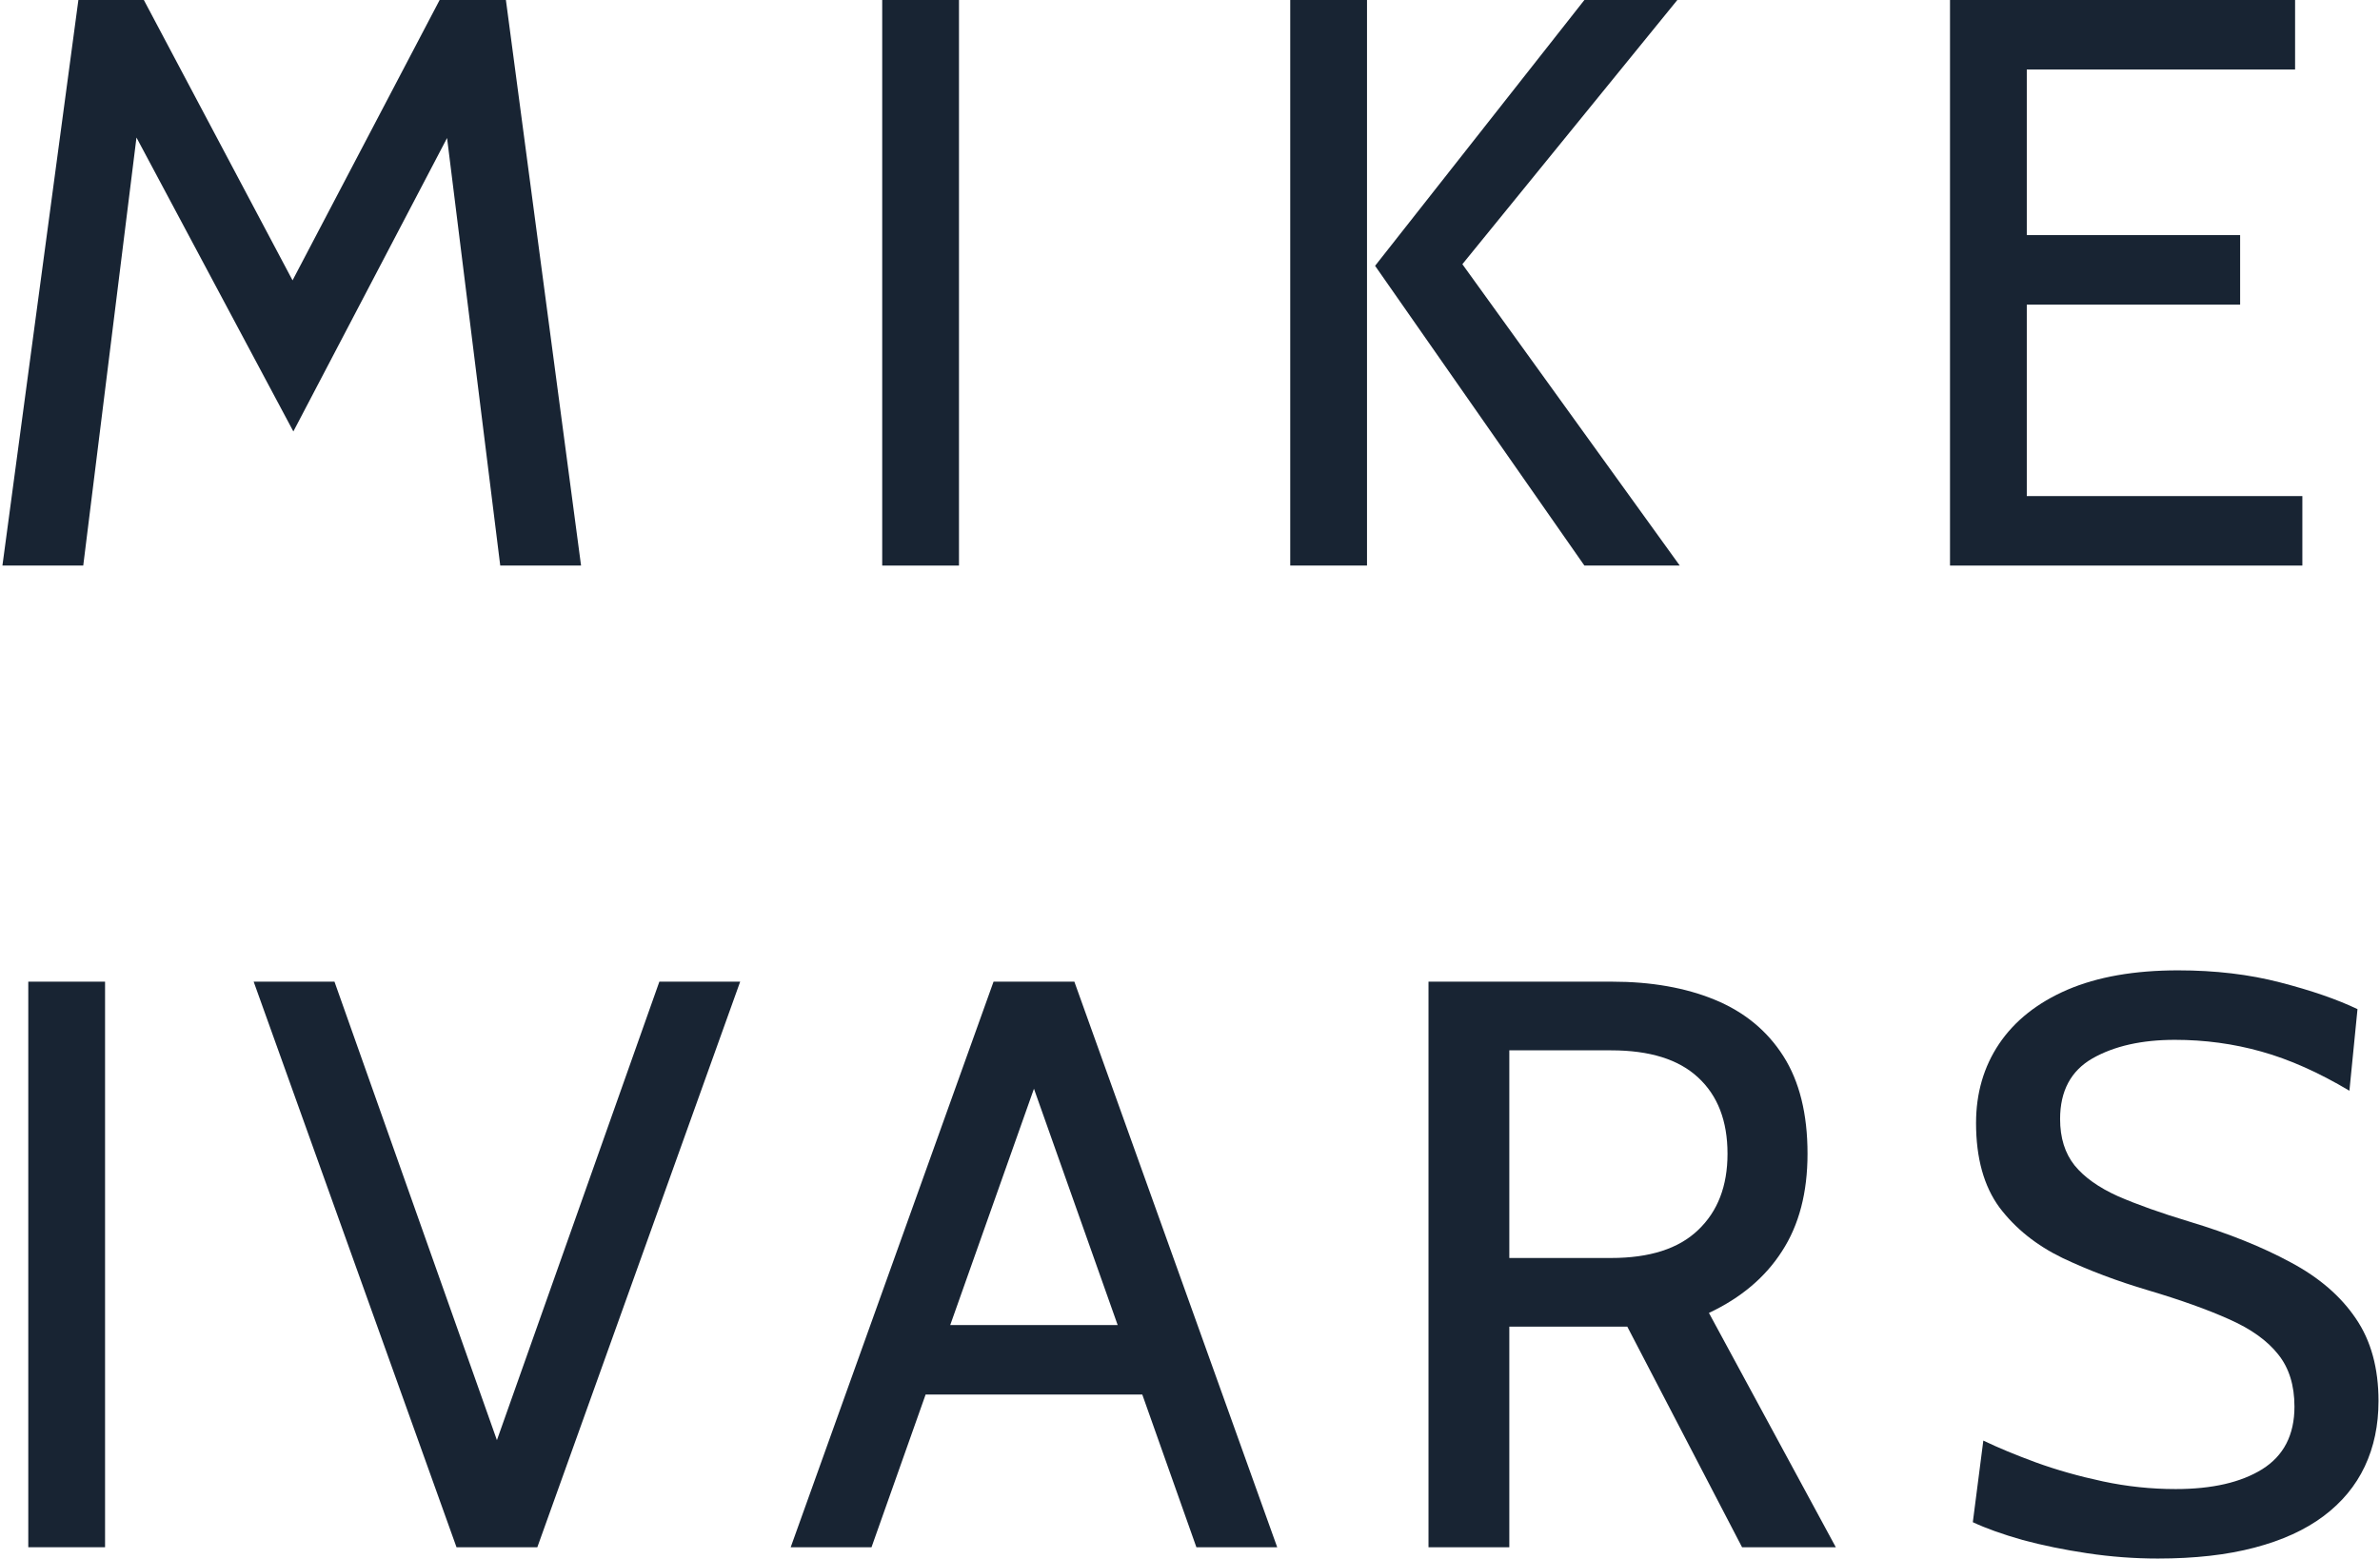 <svg width="589" height="386" viewBox="0 0 589 386" fill="none" xmlns="http://www.w3.org/2000/svg">
<path d="M0.6 140L19.4 0H35.6L72.4 69.4L108.8 0H125.2L143.8 140H123.8L109.6 25.8L114.6 26.6L72.6 106.8L29.8 26.6L34.8 25.8L20.6 140H0.6Z" fill="#182433"/>
<path d="M218.328 140V0H237.328V140H218.328Z" fill="#182433"/>
<path d="M392.105 140L340.305 65.8L392.105 0H415.105L361.905 65.4L415.705 140H392.105ZM319.305 140V0H338.305V140H319.305Z" fill="#182433"/>
<path d="M482.586 140V0H567.986V17.2H501.586V58.2H554.386V75.4H501.586V122.8H569.786V140H482.586Z" fill="#182433"/>
<path d="M7 383V243H26V383H7Z" fill="#182433"/>
<path d="M112.977 383L62.777 243H82.777L125.777 364.4H120.177L163.177 243H183.177L132.977 383H112.977Z" fill="#182433"/>
<path d="M285.881 345.2H225.881V328H285.881V345.2ZM253.081 261.6H258.681L215.681 383H195.681L245.881 243H265.881L316.081 383H296.081L253.081 261.6Z" fill="#182433"/>
<path d="M353.524 383V243H398.924C408.657 243 417.157 244.5 424.424 247.5C431.69 250.5 437.324 255.133 441.324 261.4C445.324 267.667 447.324 275.733 447.324 285.6C447.324 295.2 445.224 303.233 441.024 309.7C436.89 316.167 430.857 321.267 422.924 325L454.324 383H431.124L402.724 328.4C402.524 328.4 402.357 328.4 402.224 328.4C402.09 328.4 401.924 328.4 401.724 328.4H373.524V383H353.524ZM373.524 311.4H398.724C408.257 311.4 415.424 309.1 420.224 304.5C425.09 299.9 427.524 293.6 427.524 285.6C427.524 277.467 425.09 271.167 420.224 266.7C415.424 262.233 408.257 260 398.724 260H373.524V311.4Z" fill="#182433"/>
<path d="M534.031 385.8C528.231 385.8 522.431 385.367 516.631 384.5C510.831 383.633 505.465 382.533 500.531 381.2C495.598 379.8 491.498 378.333 488.231 376.8L490.831 356.6C494.431 358.333 498.765 360.133 503.831 362C508.965 363.867 514.498 365.433 520.431 366.7C526.365 367.967 532.365 368.6 538.431 368.6C547.431 368.6 554.565 366.967 559.831 363.7C565.165 360.367 567.831 355.2 567.831 348.2C567.831 342.933 566.498 338.633 563.831 335.3C561.165 331.9 557.131 329 551.731 326.6C546.398 324.2 539.698 321.8 531.631 319.4C523.965 317.133 516.898 314.467 510.431 311.4C503.965 308.267 498.765 304.1 494.831 298.9C490.965 293.633 489.031 286.667 489.031 278C489.031 270.6 490.931 264.067 494.731 258.4C498.598 252.667 504.231 248.2 511.631 245C519.098 241.8 528.231 240.2 539.031 240.2C548.231 240.2 556.665 241.2 564.331 243.2C572.065 245.2 578.431 247.4 583.431 249.8L581.431 270C573.831 265.467 566.565 262.233 559.631 260.3C552.765 258.367 545.631 257.4 538.231 257.4C530.031 257.4 523.231 258.933 517.831 262C512.498 265.067 509.831 270.067 509.831 277C509.831 281.667 511.031 285.5 513.431 288.5C515.831 291.433 519.398 293.967 524.131 296.1C528.865 298.167 534.765 300.267 541.831 302.4C551.565 305.333 559.931 308.7 566.931 312.5C573.931 316.233 579.298 320.867 583.031 326.4C586.765 331.867 588.631 338.667 588.631 346.8C588.631 352.8 587.498 358.2 585.231 363C582.965 367.8 579.565 371.9 575.031 375.3C570.498 378.7 564.798 381.3 557.931 383.1C551.131 384.9 543.165 385.8 534.031 385.8Z" fill="#182433"/>
</svg>
